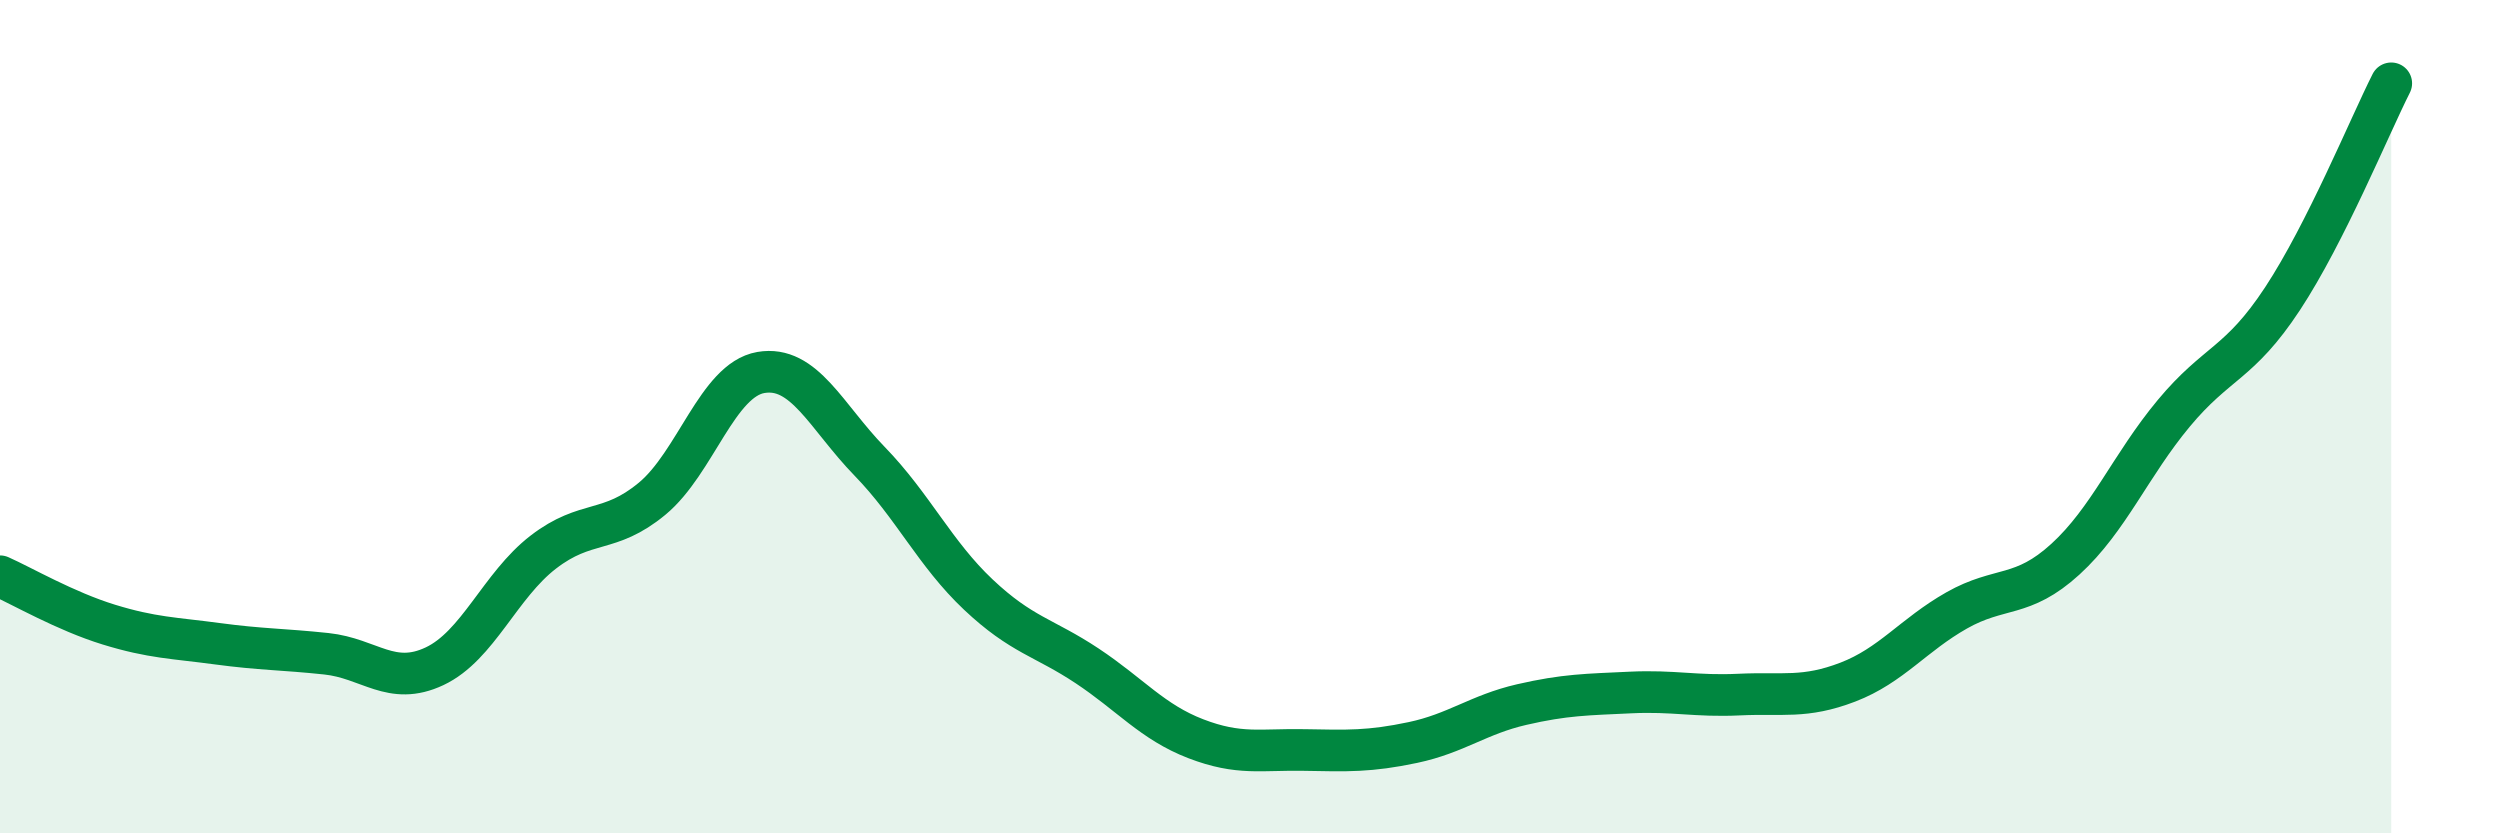
    <svg width="60" height="20" viewBox="0 0 60 20" xmlns="http://www.w3.org/2000/svg">
      <path
        d="M 0,13.83 C 0.52,14.06 1.57,14.67 2.61,14.99 C 3.65,15.31 4.18,15.31 5.22,15.45 C 6.26,15.59 6.79,15.58 7.83,15.69 C 8.87,15.8 9.39,16.48 10.43,15.99 C 11.47,15.5 12,14.05 13.04,13.25 C 14.08,12.45 14.61,12.83 15.65,11.97 C 16.69,11.11 17.22,9.12 18.26,8.94 C 19.3,8.76 19.83,10 20.87,11.07 C 21.91,12.14 22.44,13.29 23.48,14.27 C 24.52,15.25 25.05,15.29 26.09,15.98 C 27.13,16.67 27.66,17.33 28.7,17.73 C 29.74,18.13 30.26,17.98 31.3,18 C 32.34,18.02 32.87,18.04 33.91,17.82 C 34.95,17.6 35.48,17.15 36.52,16.91 C 37.56,16.67 38.09,16.67 39.13,16.62 C 40.17,16.57 40.7,16.72 41.74,16.67 C 42.78,16.62 43.31,16.77 44.35,16.37 C 45.39,15.97 45.92,15.24 46.96,14.65 C 48,14.06 48.53,14.37 49.57,13.42 C 50.61,12.47 51.13,11.17 52.17,9.92 C 53.21,8.67 53.74,8.75 54.78,7.17 C 55.82,5.59 56.87,3.03 57.39,2L57.39 20L0 20Z"
        fill="#008740"
        opacity="0.1"
        stroke-linecap="round"
        stroke-linejoin="round"
      />
      <path
        d="M 0,13.83 C 0.52,14.06 1.57,14.67 2.61,14.99 C 3.65,15.31 4.18,15.31 5.22,15.45 C 6.26,15.59 6.79,15.58 7.83,15.69 C 8.87,15.8 9.39,16.48 10.43,15.99 C 11.47,15.5 12,14.05 13.04,13.25 C 14.08,12.45 14.61,12.83 15.65,11.97 C 16.69,11.11 17.22,9.12 18.26,8.94 C 19.3,8.76 19.83,10 20.87,11.07 C 21.91,12.14 22.44,13.29 23.48,14.27 C 24.52,15.25 25.05,15.29 26.09,15.98 C 27.13,16.67 27.66,17.33 28.7,17.73 C 29.74,18.13 30.26,17.98 31.3,18 C 32.34,18.02 32.87,18.04 33.91,17.82 C 34.95,17.6 35.48,17.15 36.52,16.91 C 37.56,16.67 38.09,16.67 39.13,16.62 C 40.17,16.57 40.7,16.72 41.74,16.67 C 42.78,16.62 43.31,16.77 44.35,16.37 C 45.39,15.97 45.92,15.24 46.96,14.65 C 48,14.06 48.53,14.37 49.57,13.42 C 50.61,12.47 51.13,11.17 52.17,9.92 C 53.21,8.67 53.74,8.75 54.78,7.17 C 55.82,5.59 56.87,3.03 57.39,2"
        stroke="#008740"
        stroke-width="1"
        fill="none"
        stroke-linecap="round"
        stroke-linejoin="round"
      />
    </svg>
  